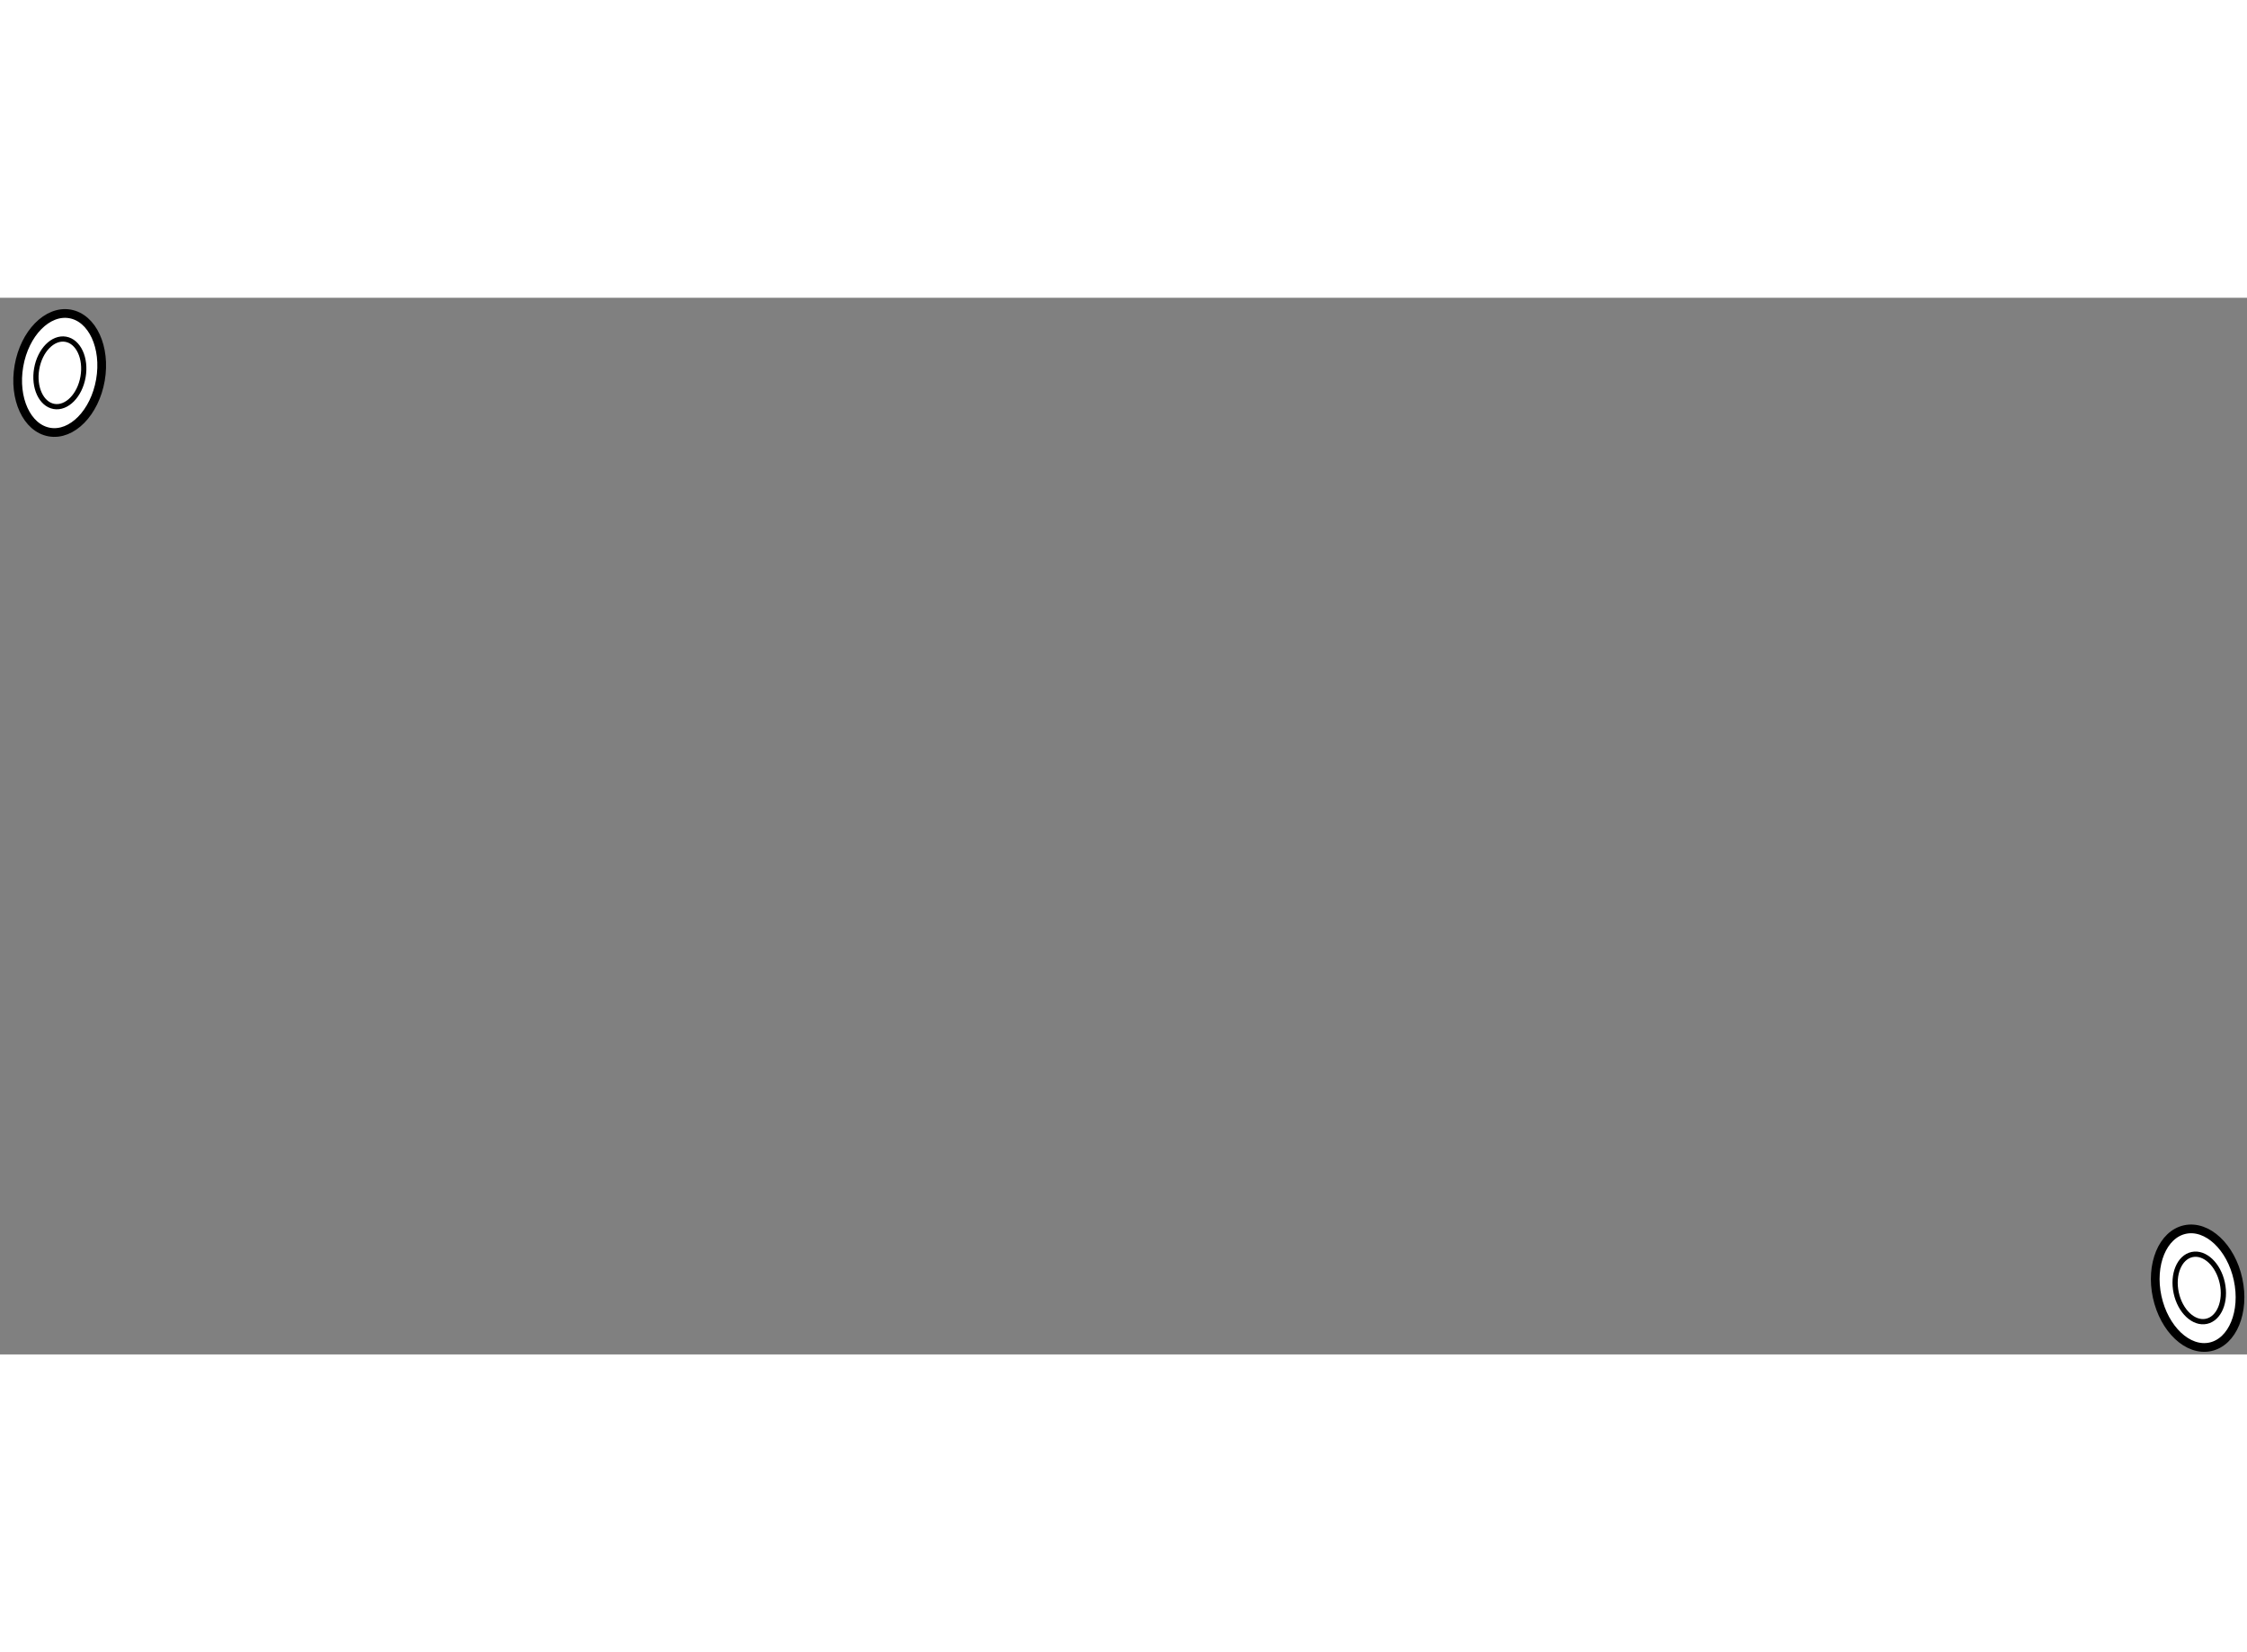 <?xml version="1.0" encoding="utf-8"?>
<!-- Generator: Adobe Illustrator 15.1.0, SVG Export Plug-In . SVG Version: 6.00 Build 0)  -->
<!DOCTYPE svg PUBLIC "-//W3C//DTD SVG 1.1//EN" "http://www.w3.org/Graphics/SVG/1.1/DTD/svg11.dtd">
<svg version="1.1" xmlns="http://www.w3.org/2000/svg" xmlns:xlink="http://www.w3.org/1999/xlink" x="0px" y="0px" width="244.8px"
	 height="180px" viewBox="27.088 20.121 128.891 60.611" enable-background="new 0 0 244.8 180" xml:space="preserve">
	
<rect x="27.088" y="20.121" width="128.891" height="60.611" fill="#808080" stroke="none"/>
	
<g><ellipse transform="matrix(-0.985 -0.171 0.171 -0.985 56.392 53.706)" fill="#FFFFFF" stroke="#000000" stroke-width="0.5" cx="30.514" cy="24.419" rx="2.373" ry="3.441"></ellipse><ellipse transform="matrix(-0.985 -0.171 0.171 -0.985 56.403 53.698)" fill="none" stroke="#000000" stroke-width="0.3" cx="30.515" cy="24.419" rx="1.35" ry="1.957"></ellipse></g><g><path fill="#FFFFFF" stroke="#000000" stroke-width="0.5" d="M155.467,76.43c-0.399-1.856-1.767-3.138-3.047-2.862
			c-1.279,0.278-1.993,2.006-1.594,3.863c0.404,1.857,1.767,3.141,3.049,2.864C155.154,80.017,155.868,78.286,155.467,76.43z"></path><ellipse transform="matrix(0.978 -0.211 0.211 0.978 -12.771 33.993)" fill="none" stroke="#000000" stroke-width="0.3" cx="153.148" cy="76.931" rx="1.351" ry="1.958"></ellipse></g>


</svg>